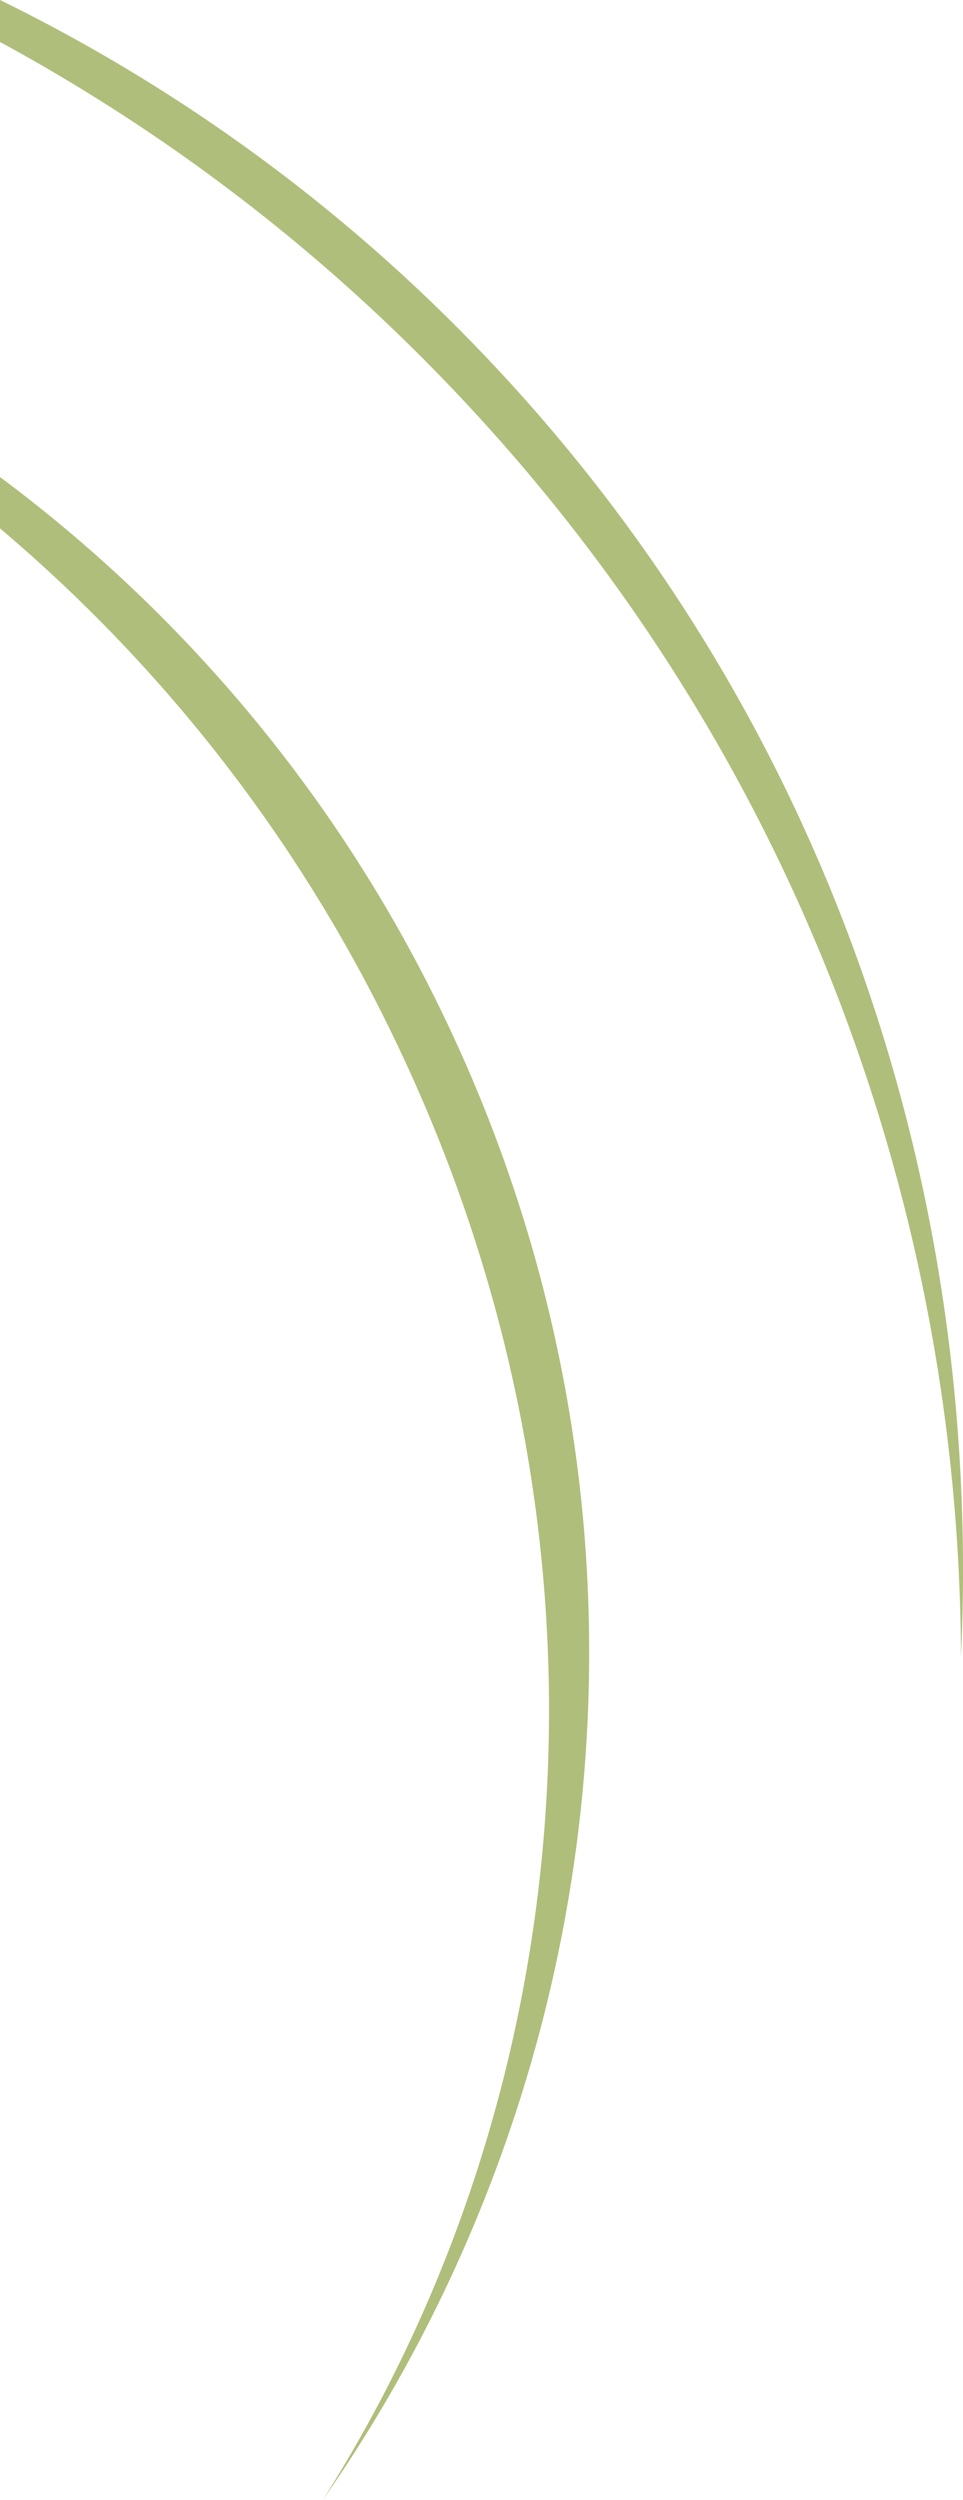 <svg id="Groupe_938" data-name="Groupe 938" xmlns="http://www.w3.org/2000/svg" xmlns:xlink="http://www.w3.org/1999/xlink" width="230.128" height="596.82" viewBox="0 0 230.128 596.82">
  <defs>
    <clipPath id="clip-path">
      <rect id="Rectangle_644" data-name="Rectangle 644" width="230.128" height="596.82" fill="none"/>
    </clipPath>
  </defs>
  <g id="Groupe_937" data-name="Groupe 937" clip-path="url(#clip-path)">
    <path id="Tracé_47" data-name="Tracé 47" d="M94.267,248.024c56.688,117.469,45.885,249.683-17.115,348.8,70.4-100.854,85.906-236.006,28.777-354.484A348.22,348.22,0,0,0,0,113.884v12.271A367.753,367.753,0,0,1,94.267,248.024" fill="#afbe7a"/>
    <path id="Tracé_48" data-name="Tracé 48" d="M105.123,89.709c82.836,85.164,124.229,195.645,124.515,306,5.351-114-33.163-227.938-116.625-313.724A407.055,407.055,0,0,0,0,0V10.021A437.034,437.034,0,0,1,105.123,89.709" fill="#afbe7a"/>
  </g>
</svg>
